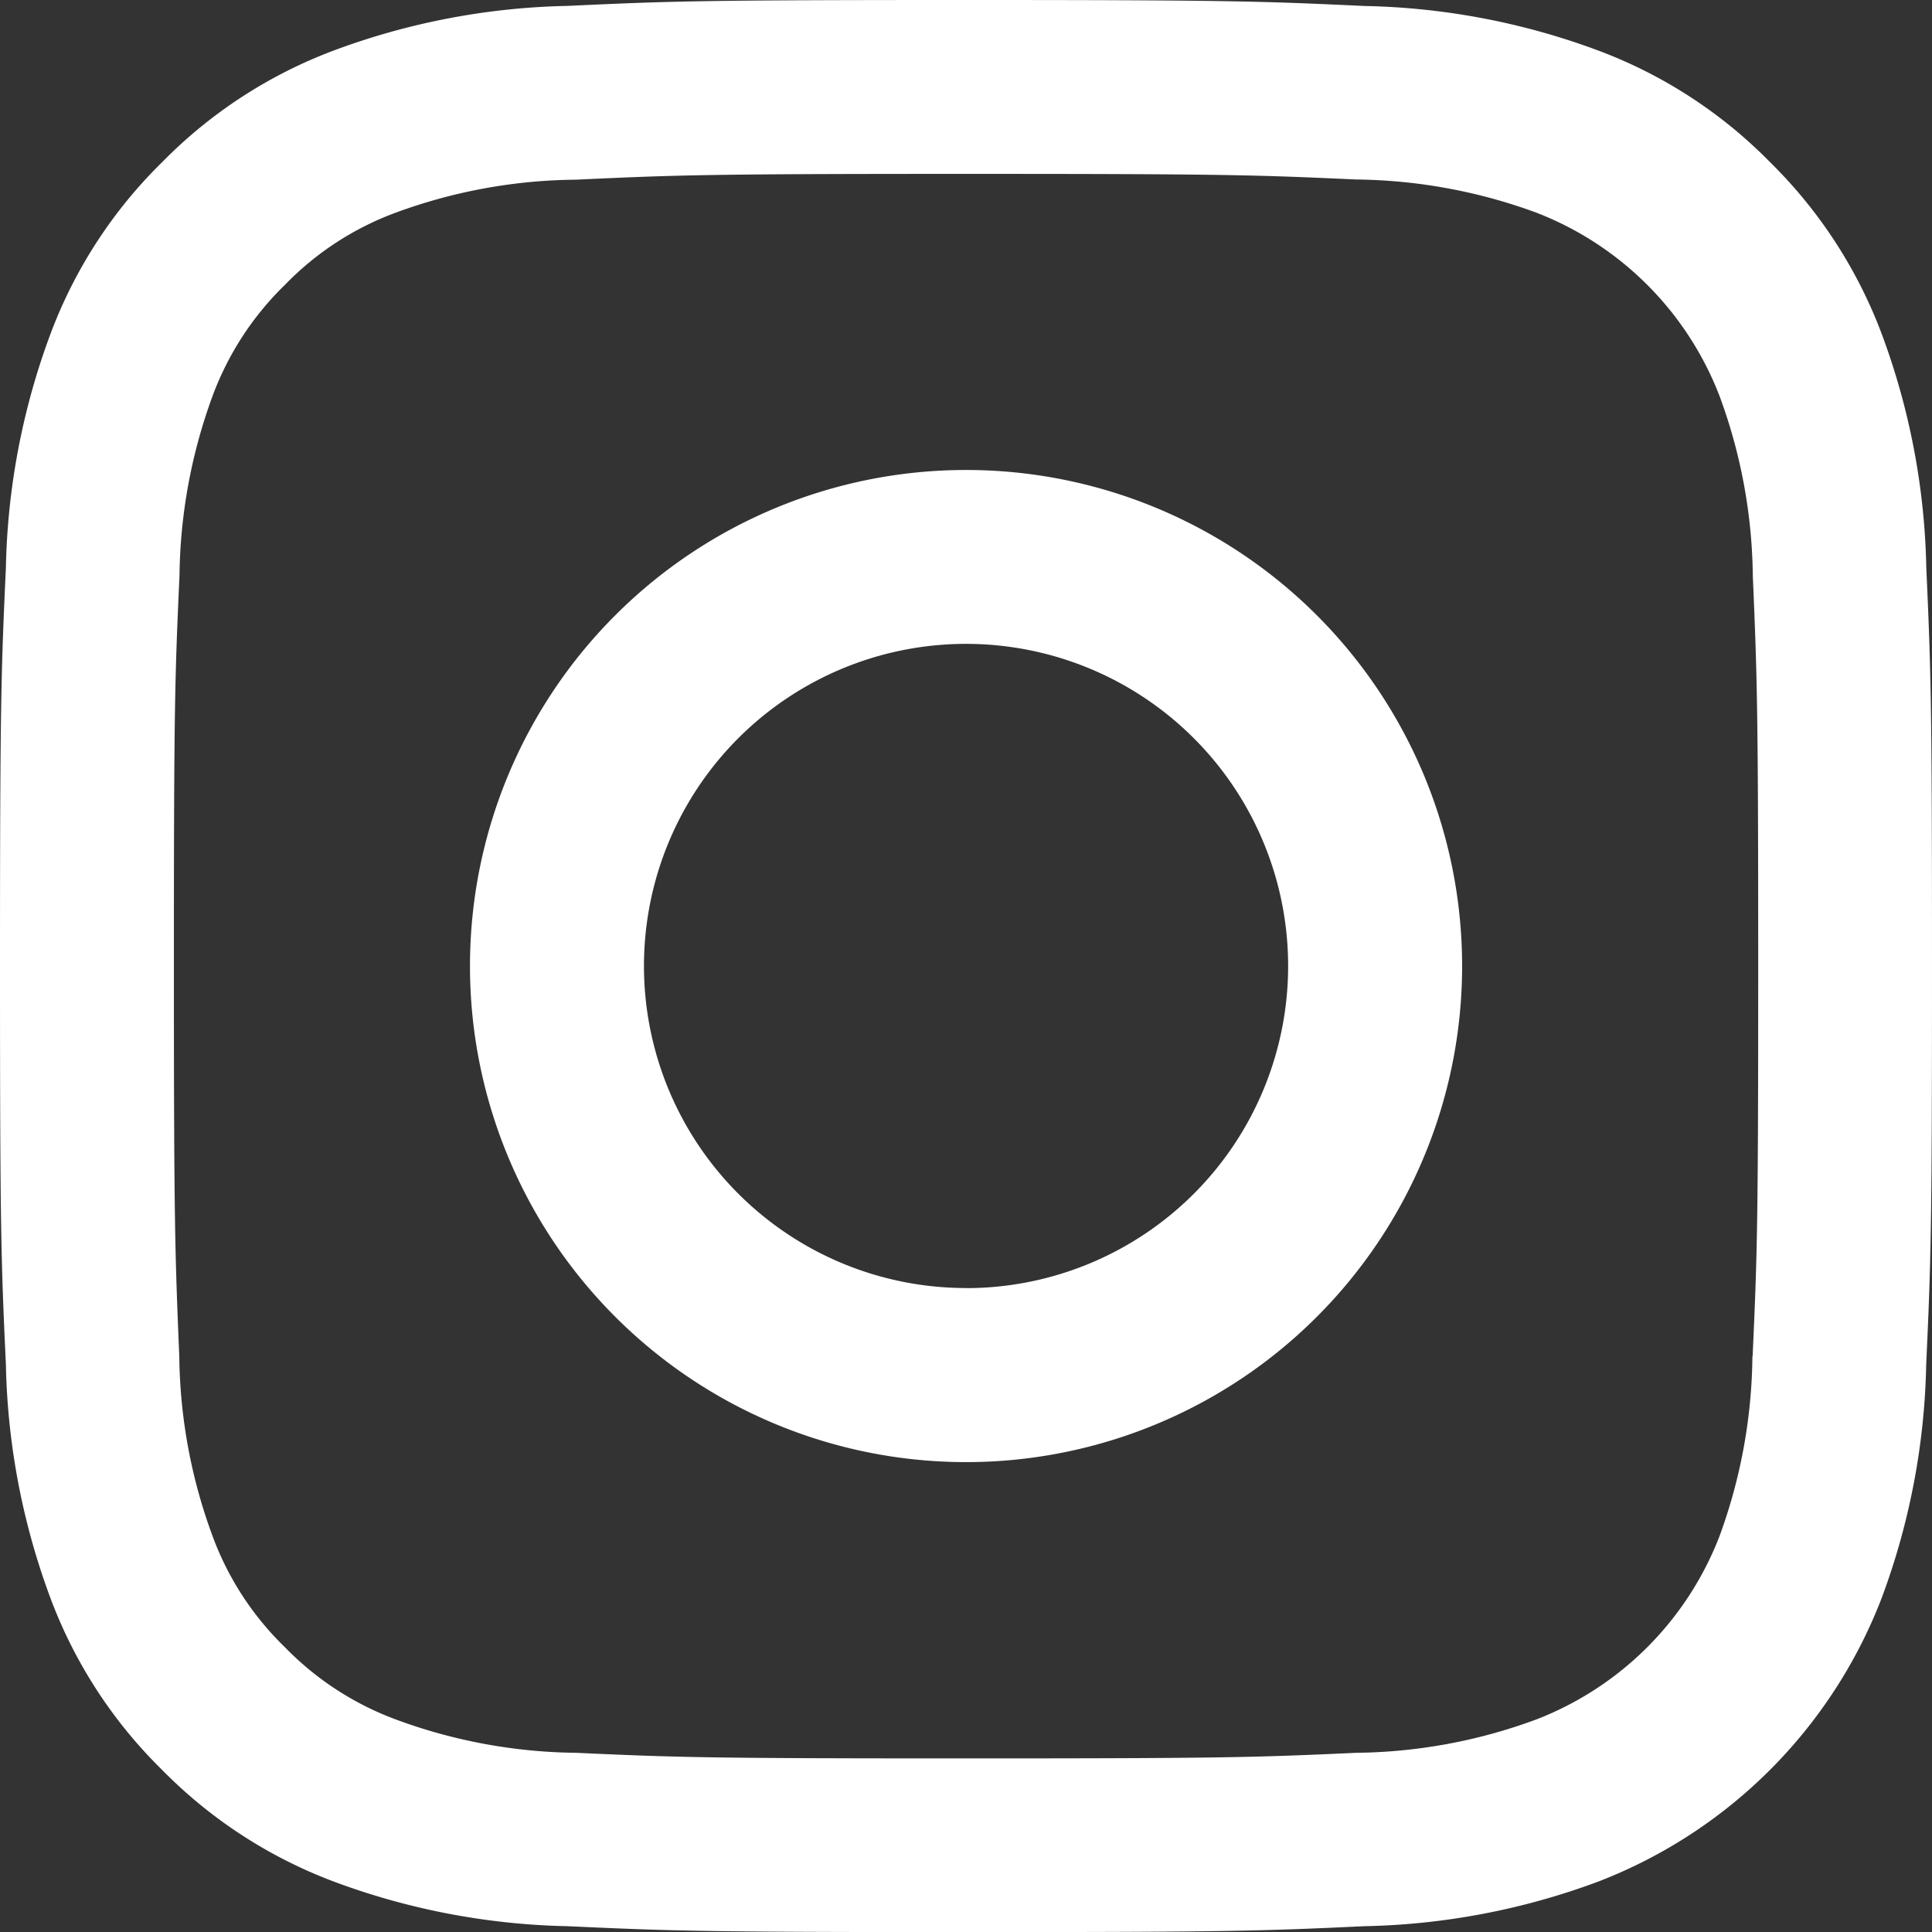<svg xmlns="http://www.w3.org/2000/svg" width="19.999" height="20" viewBox="0 0 19.999 20">
  <rect x="0" y="0" width="19.999" height="20" fill="#333333" stroke="none"/>
  <defs>
    <style>
      .cls-1 {
        fill: #fff;
      }
    </style>
  </defs>
  <g id="Brand_Logos" data-name="Brand Logos" transform="translate(-2 -2)">
    <path id="Path_190" data-name="Path 190" class="cls-1" d="M12,6.865A5.135,5.135,0,1,0,17.135,12,5.135,5.135,0,0,0,12,6.865Zm0,8.468A3.334,3.334,0,1,1,15.334,12,3.334,3.334,0,0,1,12,15.334Z"/>
    <path id="Path_191" data-name="Path 191" class="cls-1" d="M21.94,7.877a7.333,7.333,0,0,0-.464-2.427,4.918,4.918,0,0,0-1.153-1.771,4.894,4.894,0,0,0-1.771-1.153,7.323,7.323,0,0,0-2.427-.464C15.058,2.012,14.717,2,12,2s-3.057.011-4.124.061a7.333,7.333,0,0,0-2.427.464A4.905,4.905,0,0,0,3.679,3.678,4.886,4.886,0,0,0,2.525,5.45a7.333,7.333,0,0,0-.464,2.427C2.012,8.943,2,9.284,2,12s.011,3.057.061,4.123a7.334,7.334,0,0,0,.464,2.427,4.888,4.888,0,0,0,1.153,1.771A4.917,4.917,0,0,0,5.45,21.475a7.338,7.338,0,0,0,2.427.464C8.944,21.988,9.285,22,12,22s3.057-.011,4.123-.061a7.333,7.333,0,0,0,2.427-.464,5.113,5.113,0,0,0,2.925-2.925,7.316,7.316,0,0,0,.464-2.427c.049-1.067.06-1.407.06-4.123S21.988,8.943,21.94,7.877Zm-1.8,8.164A5.549,5.549,0,0,1,19.8,17.9a3.311,3.311,0,0,1-1.9,1.9,5.522,5.522,0,0,1-1.857.344c-1.054.048-1.371.058-4.041.058s-2.986-.01-4.04-.058A5.526,5.526,0,0,1,6.1,19.8a3.108,3.108,0,0,1-1.15-.748A3.085,3.085,0,0,1,4.2,17.9a5.521,5.521,0,0,1-.344-1.857C3.812,14.987,3.8,14.671,3.8,12s.01-2.986.058-4.041A5.563,5.563,0,0,1,4.2,6.1a3.107,3.107,0,0,1,.748-1.15A3.082,3.082,0,0,1,6.1,4.2,5.523,5.523,0,0,1,7.96,3.86C9.014,3.811,9.331,3.8,12,3.8s2.986.01,4.041.058A5.564,5.564,0,0,1,17.9,4.2a3.31,3.31,0,0,1,1.9,1.9,5.522,5.522,0,0,1,.344,1.857C20.189,9.014,20.2,9.33,20.2,12s-.01,2.986-.058,4.041Z"/>
    <path id="Path_192" data-name="Path 192" class="cls-1" d="M17.339,5.462h0Z"/>
  </g>
</svg>
